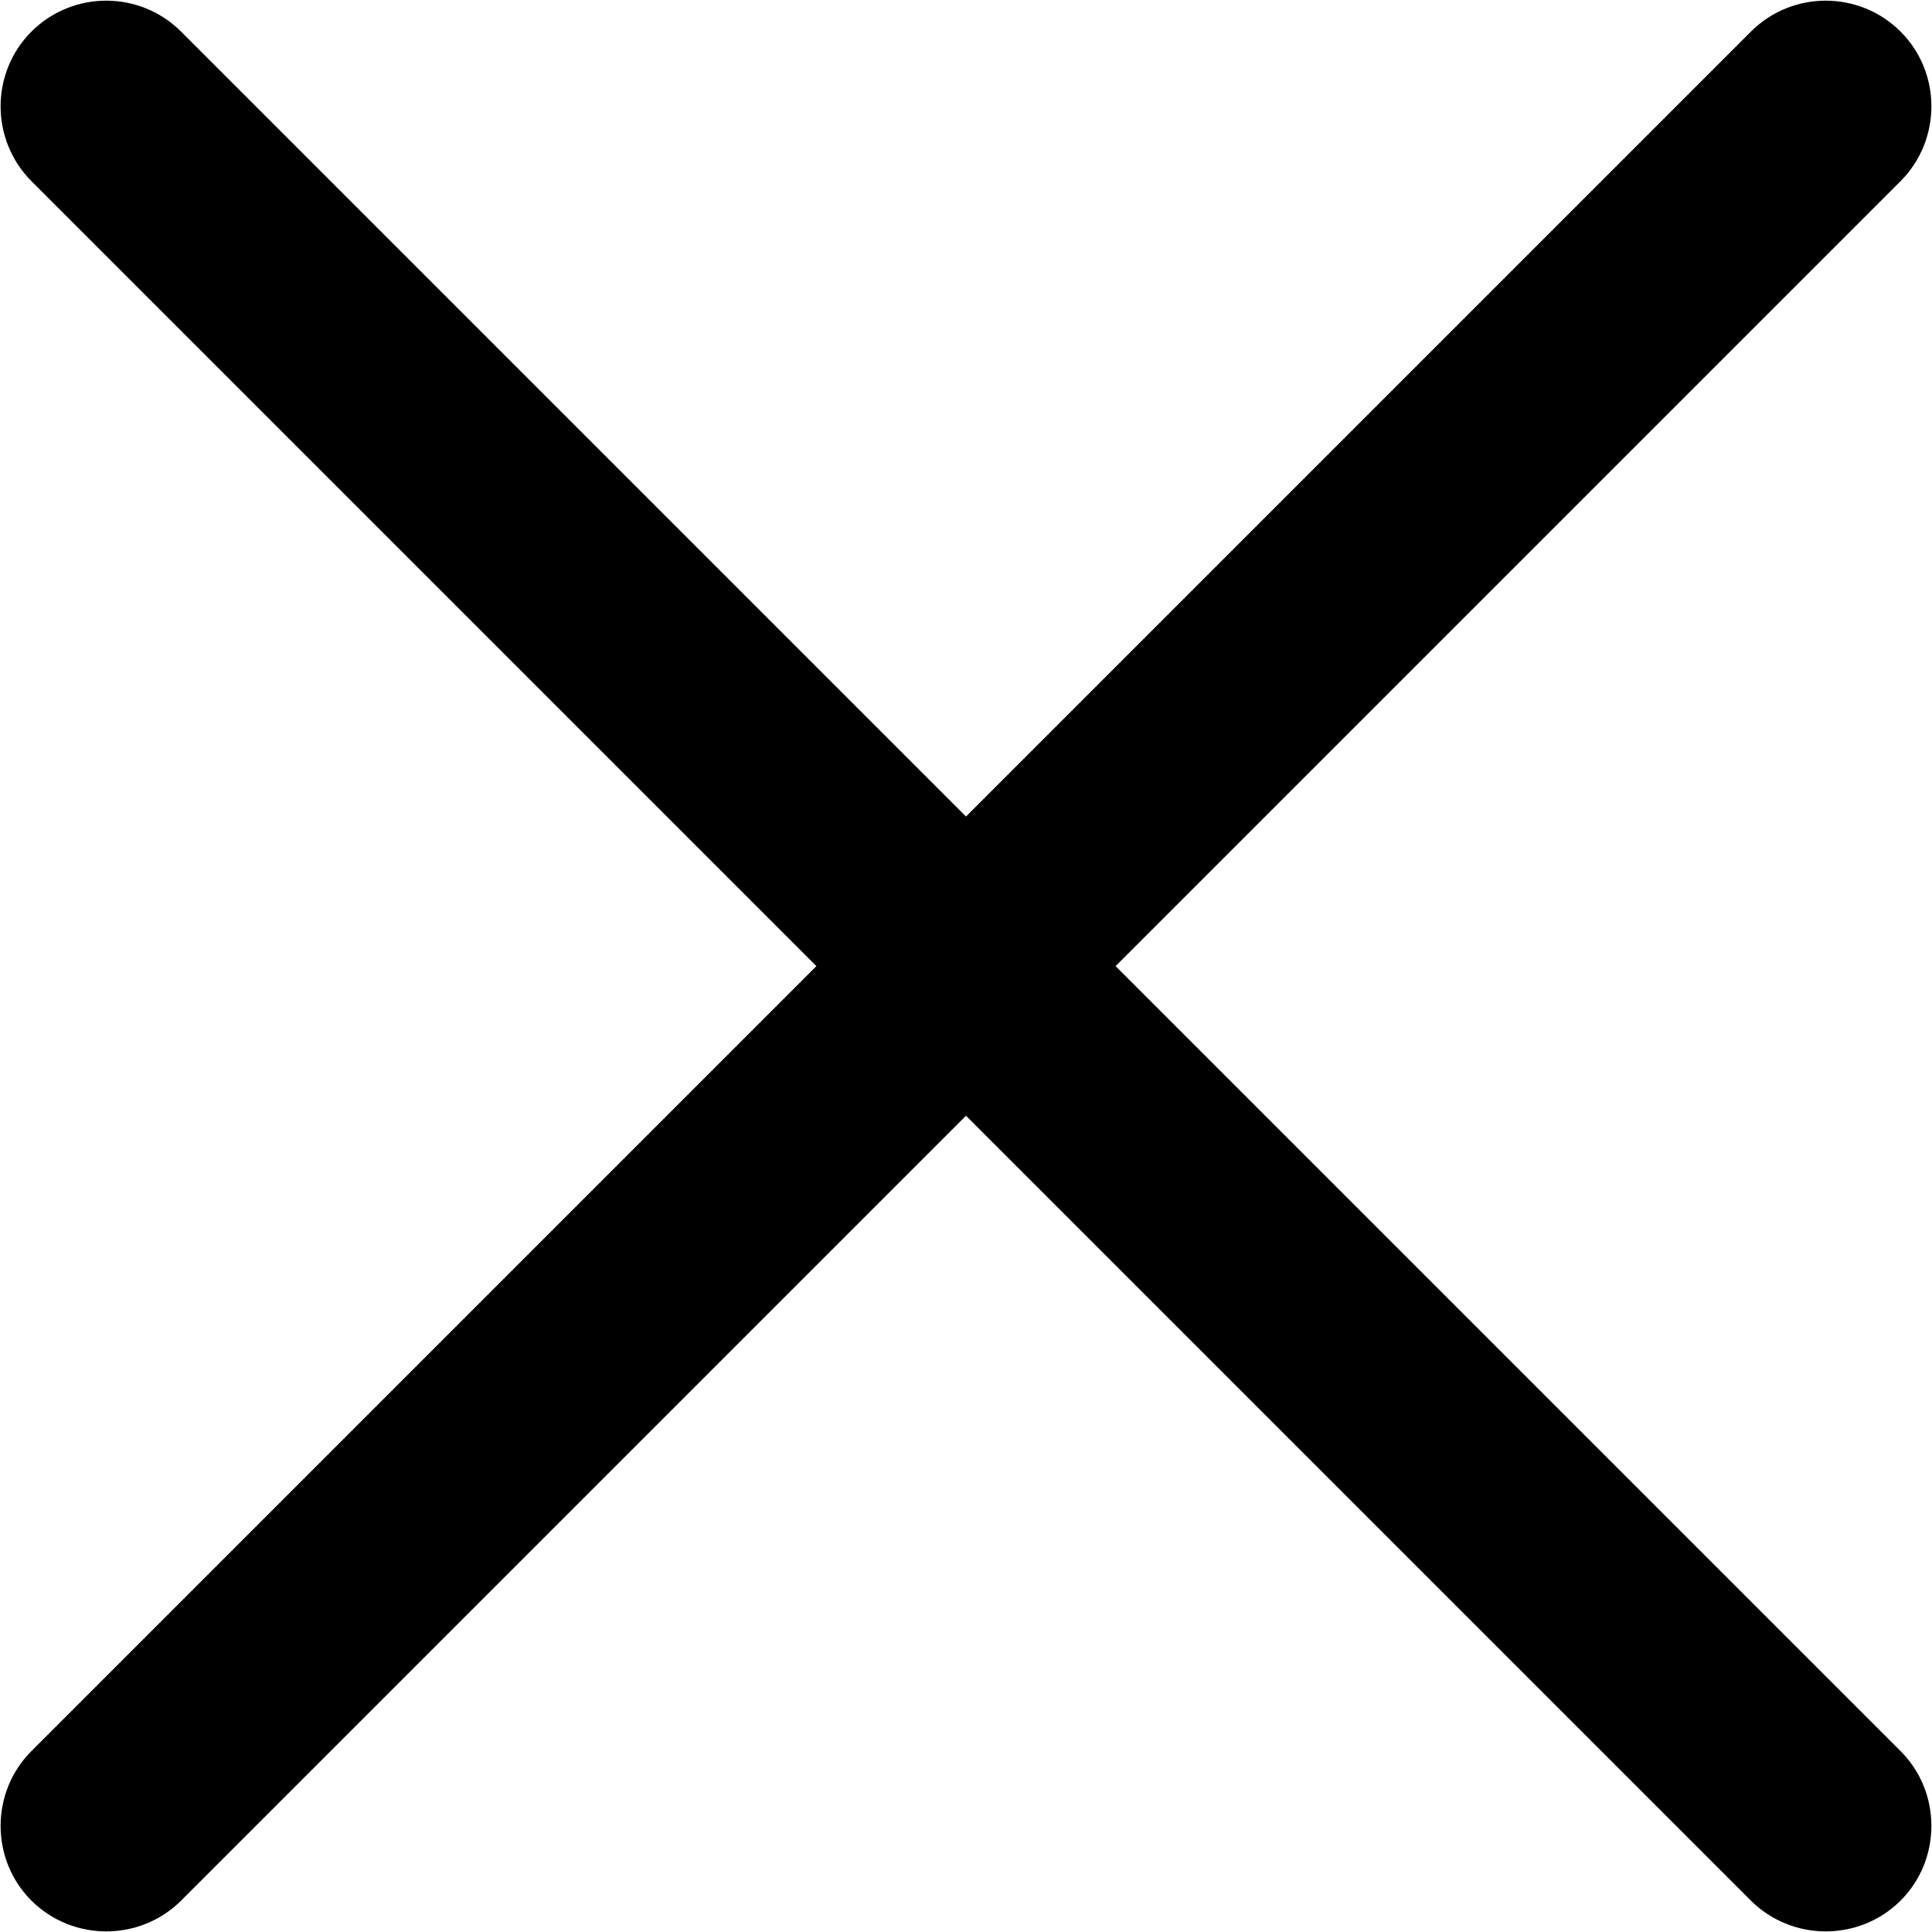 <svg width="8" height="8" viewBox="0 0 8 8" fill="none" xmlns="http://www.w3.org/2000/svg">
<g clip-path="url(#clip0_3285_2239)">
<path d="M7.87 0.131C7.699 -0.04 7.421 -0.04 7.25 0.131L0.13 7.251C-0.04 7.421 -0.04 7.7 0.13 7.87C0.301 8.04 0.579 8.04 0.75 7.87L7.87 0.75C8.04 0.579 8.04 0.301 7.87 0.131ZM0.13 0.131C-0.04 0.301 -0.04 0.579 0.13 0.75L7.25 7.87C7.421 8.04 7.699 8.04 7.87 7.87C8.04 7.7 8.04 7.421 7.87 7.251L0.75 0.131C0.579 -0.04 0.301 -0.04 0.13 0.131Z" fill="#8C929F" style="fill:#8C929F;fill:color(display-p3 0.549 0.573 0.624);fill-opacity:1;"/>
</g>
<defs>
<clipPath id="clip0_3285_2239">
<rect width="8" height="8" fill="white" style="fill:white;fill-opacity:1;"/>
</clipPath>
</defs>
</svg>
